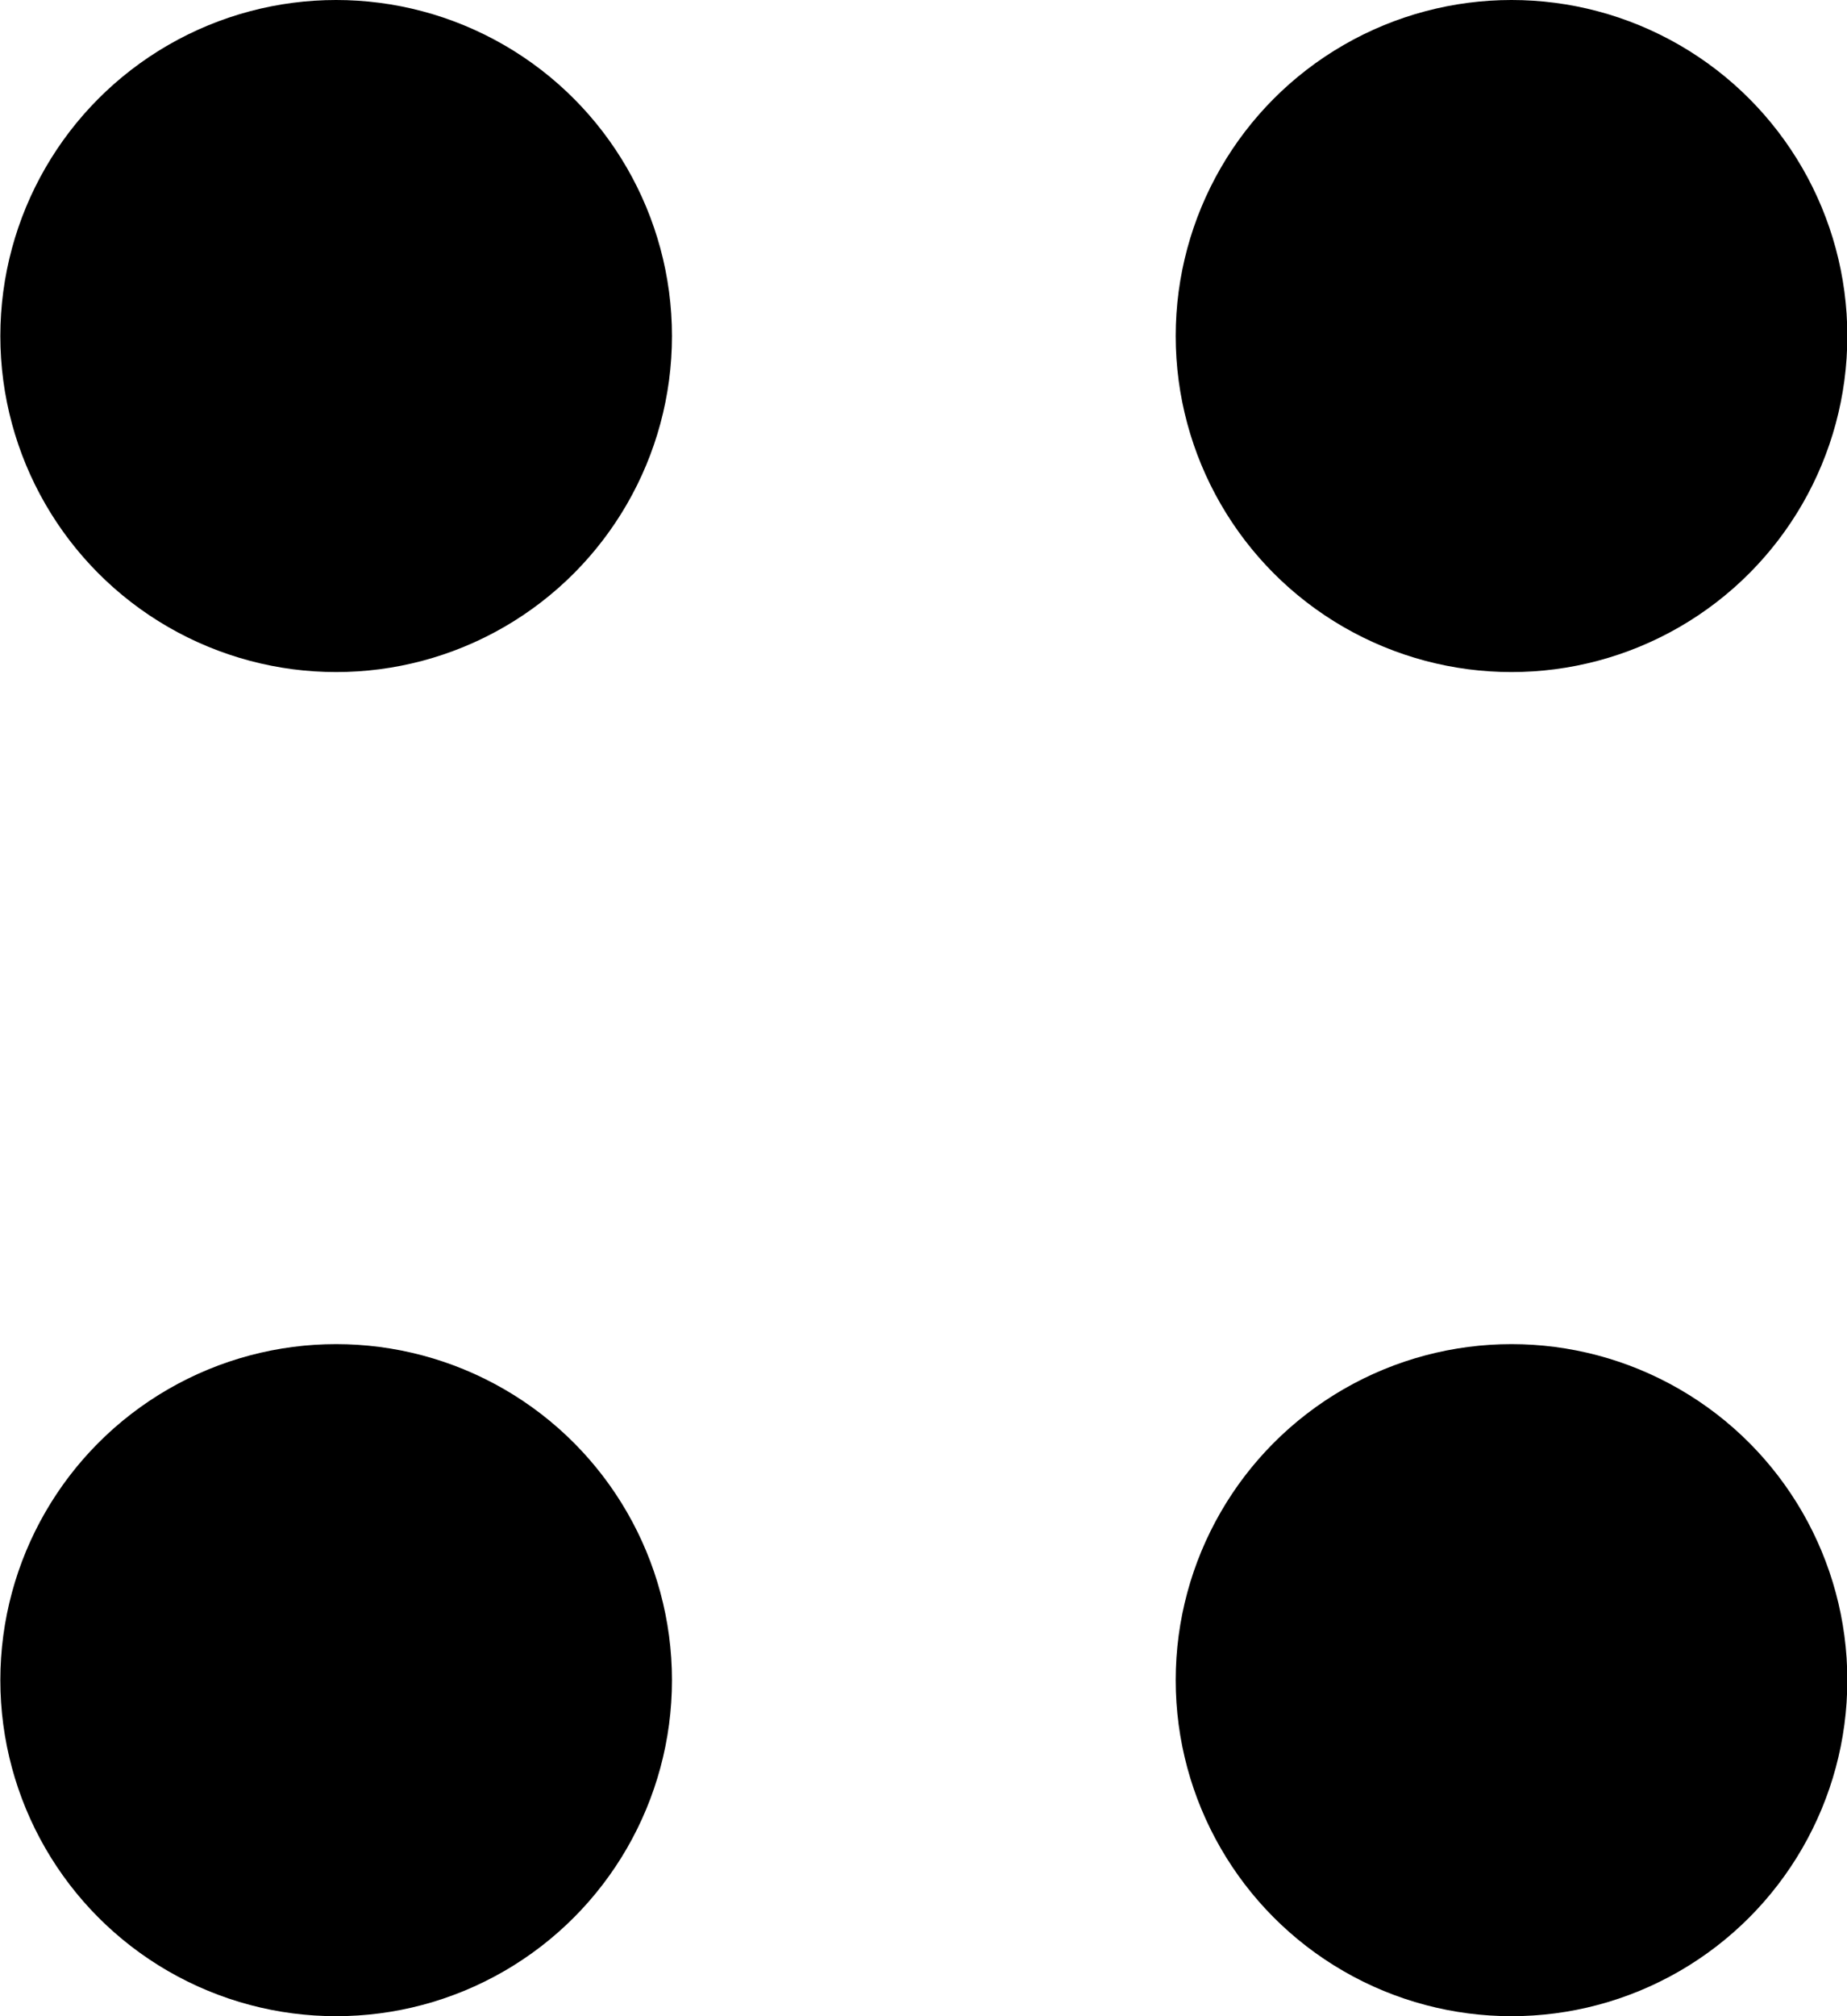 <svg width="11" height="12" viewBox="0 0 11 12" fill="none" xmlns="http://www.w3.org/2000/svg">
<circle cx="2.002" cy="2" r="2" fill="black"/>
<circle cx="9.002" cy="2" r="2" fill="black"/>
<circle cx="2.002" cy="10" r="2" fill="black"/>
<circle cx="9.002" cy="10" r="2" fill="black"/>
</svg>
